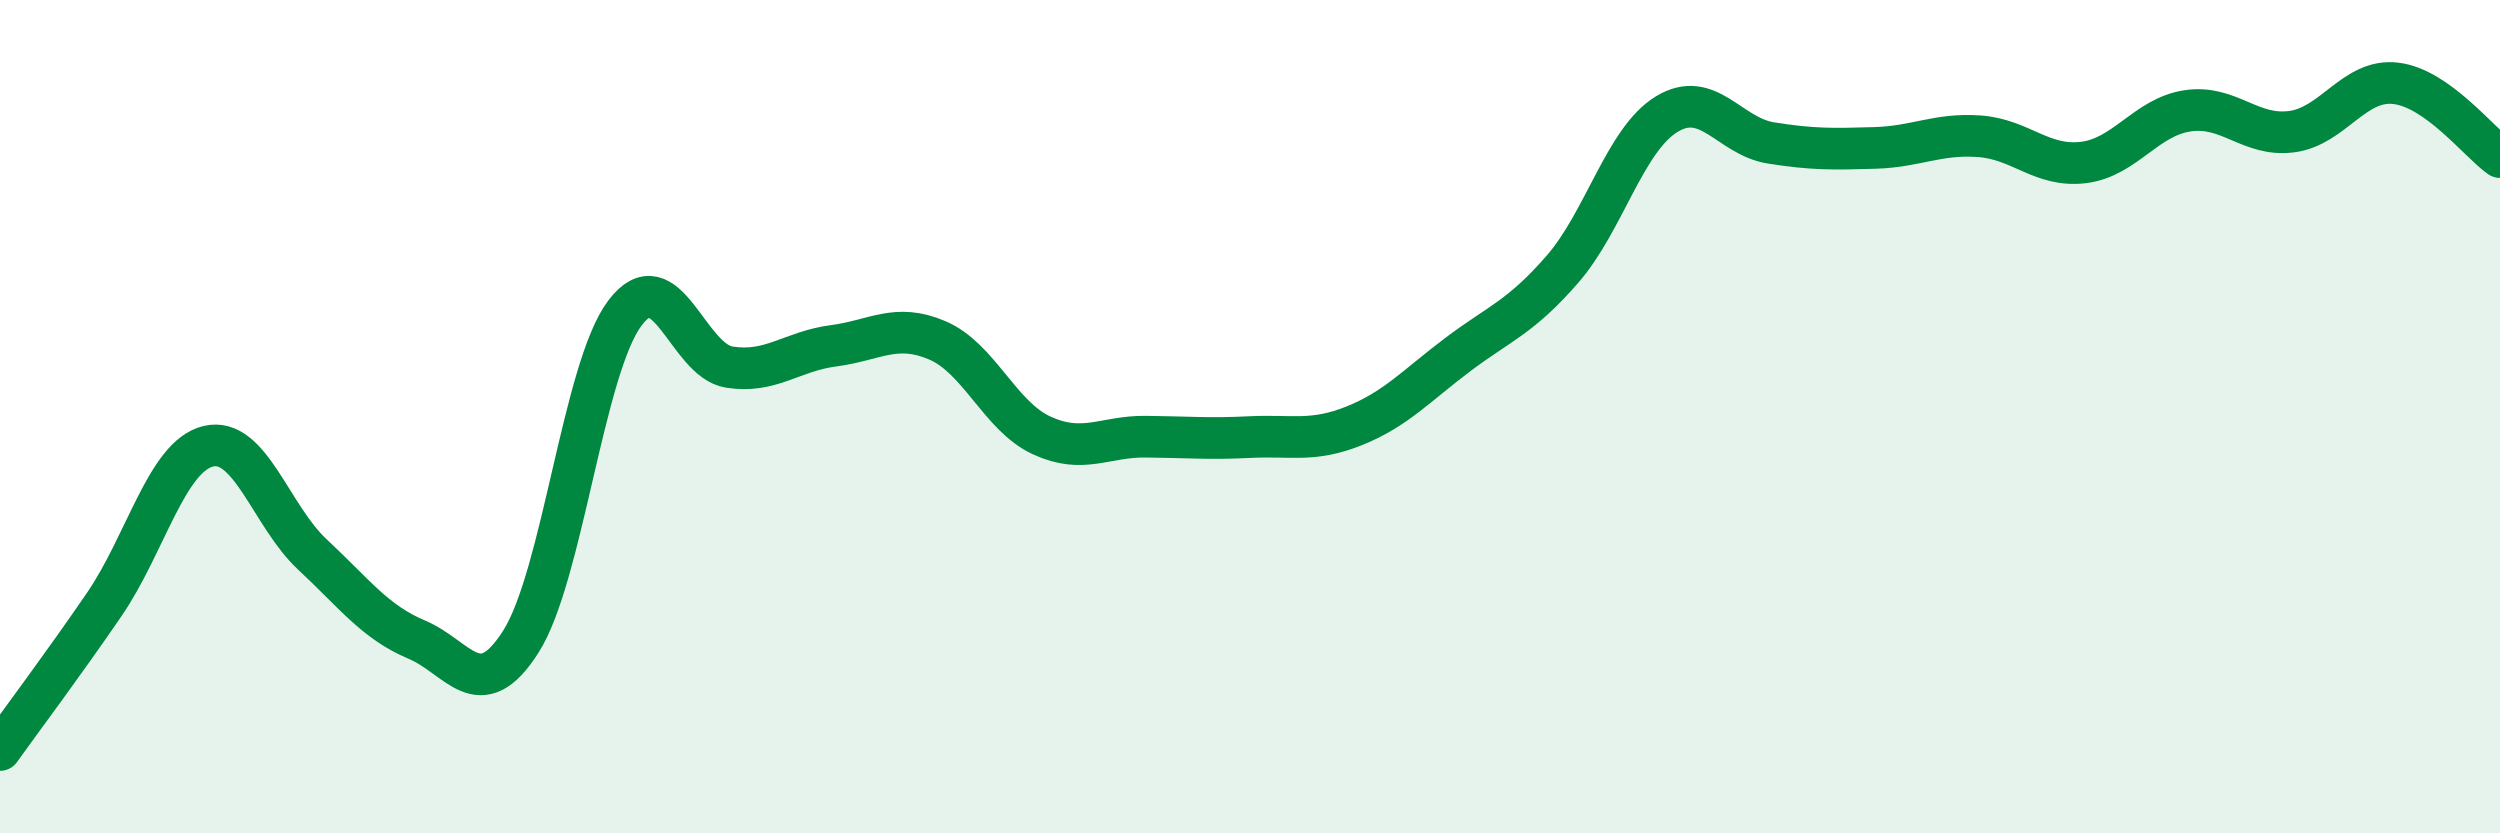 
    <svg width="60" height="20" viewBox="0 0 60 20" xmlns="http://www.w3.org/2000/svg">
      <path
        d="M 0,18 C 0.5,17.3 1.5,15.97 2.5,14.51 C 3.5,13.05 4,10.95 5,10.71 C 6,10.47 6.5,12.38 7.5,13.31 C 8.5,14.24 9,14.93 10,15.35 C 11,15.77 11.5,16.97 12.5,15.4 C 13.5,13.83 14,8.83 15,7.51 C 16,6.19 16.5,8.65 17.5,8.81 C 18.5,8.97 19,8.43 20,8.3 C 21,8.17 21.5,7.74 22.5,8.17 C 23.5,8.6 24,9.99 25,10.45 C 26,10.91 26.5,10.47 27.5,10.48 C 28.5,10.49 29,10.54 30,10.49 C 31,10.44 31.5,10.62 32.5,10.22 C 33.5,9.82 34,9.25 35,8.5 C 36,7.75 36.5,7.61 37.5,6.46 C 38.5,5.31 39,3.35 40,2.74 C 41,2.13 41.5,3.27 42.5,3.43 C 43.5,3.59 44,3.58 45,3.55 C 46,3.52 46.5,3.2 47.5,3.27 C 48.5,3.34 49,4.02 50,3.9 C 51,3.78 51.5,2.81 52.5,2.66 C 53.5,2.51 54,3.29 55,3.16 C 56,3.03 56.5,1.88 57.5,2 C 58.5,2.12 59.5,3.42 60,3.77L60 20L0 20Z"
        fill="#008740"
        opacity="0.1"
        stroke-linecap="round"
        stroke-linejoin="round"
      />
      <path
        d="M 0,18 C 0.5,17.3 1.5,15.97 2.5,14.51 C 3.5,13.05 4,10.95 5,10.71 C 6,10.47 6.5,12.38 7.5,13.31 C 8.5,14.24 9,14.93 10,15.35 C 11,15.77 11.5,16.97 12.5,15.4 C 13.5,13.83 14,8.83 15,7.51 C 16,6.19 16.5,8.65 17.5,8.81 C 18.5,8.97 19,8.43 20,8.3 C 21,8.17 21.5,7.74 22.5,8.17 C 23.5,8.6 24,9.99 25,10.45 C 26,10.91 26.5,10.47 27.5,10.48 C 28.5,10.49 29,10.54 30,10.49 C 31,10.44 31.5,10.62 32.5,10.22 C 33.5,9.82 34,9.25 35,8.5 C 36,7.75 36.5,7.61 37.5,6.46 C 38.5,5.31 39,3.35 40,2.74 C 41,2.13 41.5,3.27 42.5,3.43 C 43.5,3.59 44,3.58 45,3.55 C 46,3.52 46.5,3.2 47.5,3.27 C 48.5,3.34 49,4.02 50,3.9 C 51,3.78 51.5,2.81 52.5,2.66 C 53.5,2.51 54,3.29 55,3.16 C 56,3.03 56.5,1.88 57.5,2 C 58.5,2.12 59.5,3.42 60,3.77"
        stroke="#008740"
        stroke-width="1"
        fill="none"
        stroke-linecap="round"
        stroke-linejoin="round"
      />
    </svg>
  